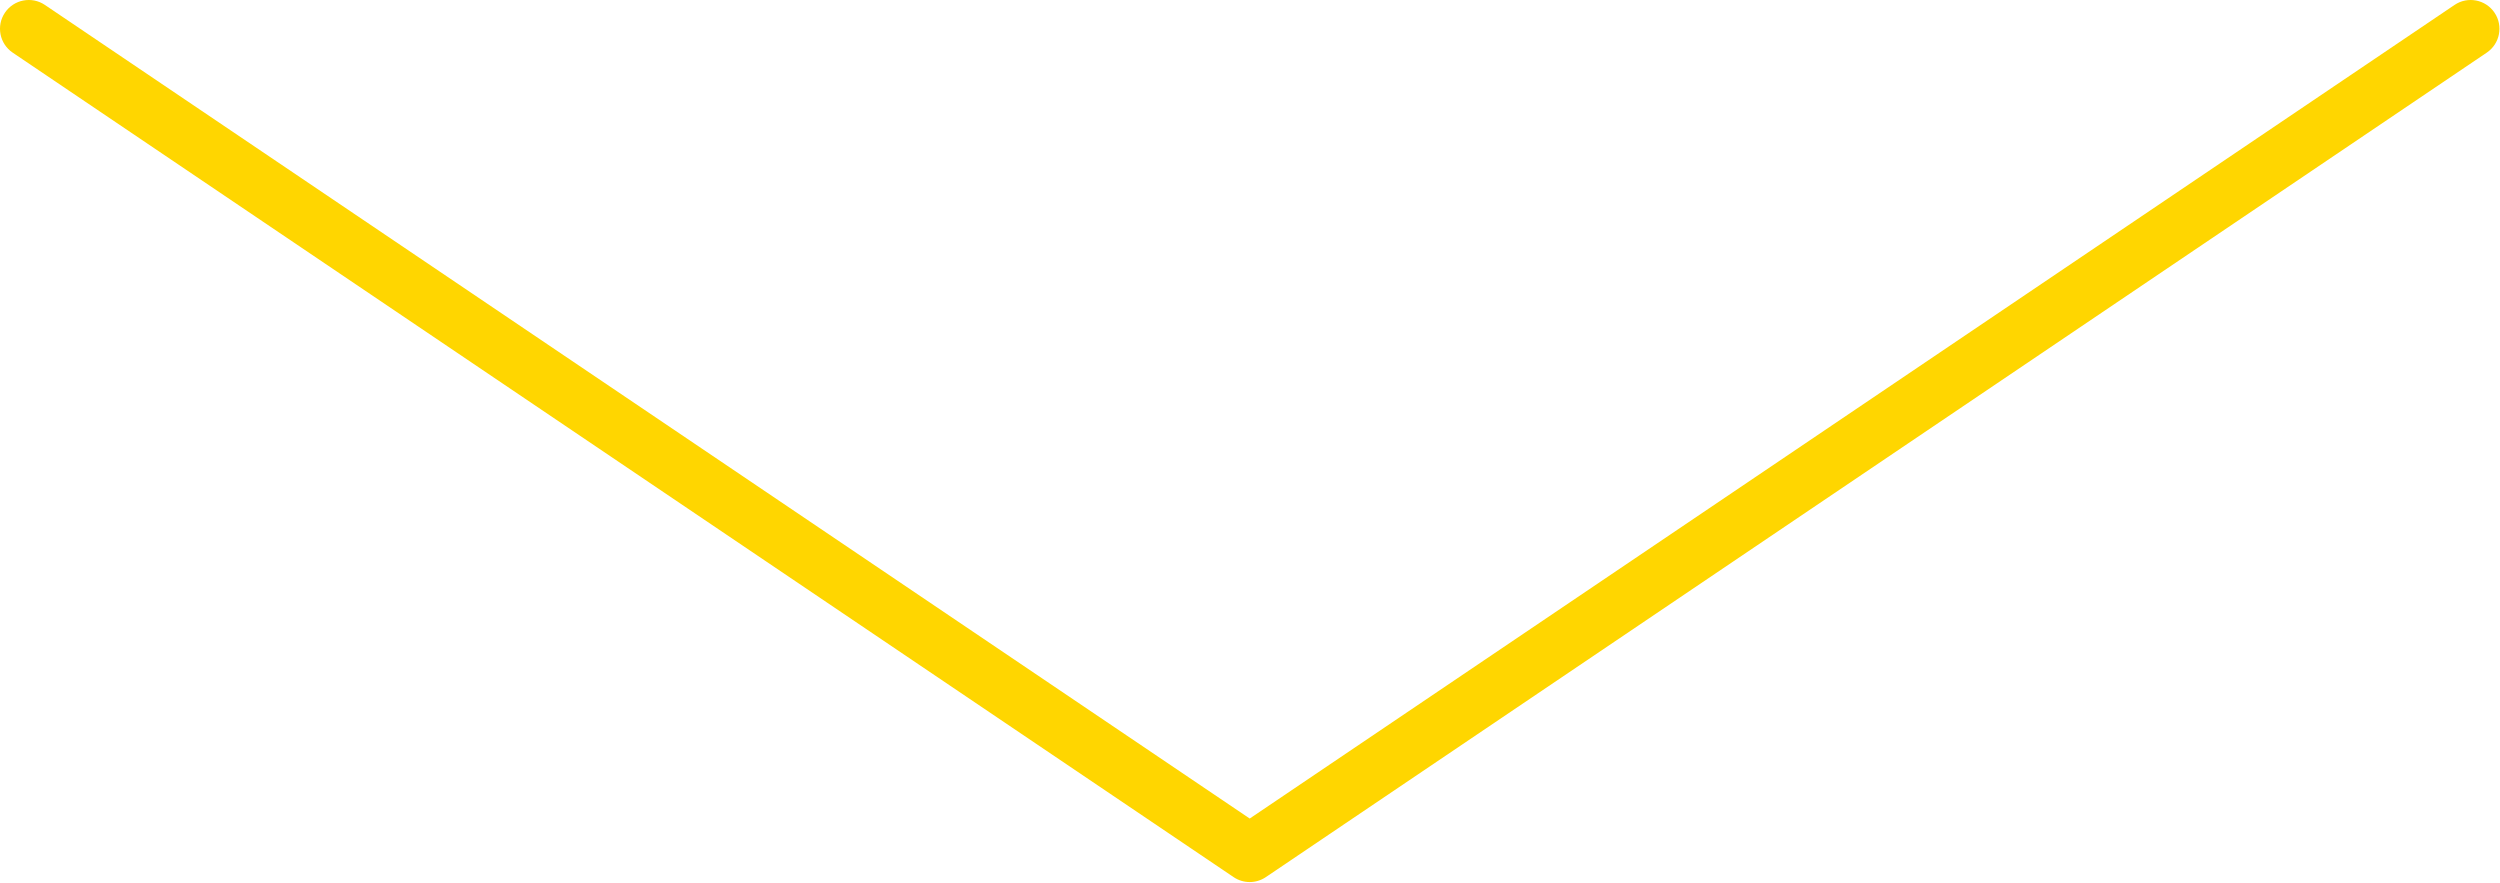 <?xml version="1.0" encoding="UTF-8"?> <svg xmlns="http://www.w3.org/2000/svg" width="2215" height="782" viewBox="0 0 2215 782" fill="none"><path fill-rule="evenodd" clip-rule="evenodd" d="M4.37 11.229C12.251 -0.442 28.102 -3.514 39.773 4.367L1107.25 725.23L2174.73 4.367C2186.4 -3.514 2202.25 -0.442 2210.14 11.229C2218.02 22.901 2214.94 38.751 2203.27 46.633L1121.52 777.133C1112.9 782.956 1101.6 782.956 1092.98 777.133L11.232 46.633C-0.44 38.751 -3.512 22.901 4.37 11.229Z" fill="#FFD600"></path></svg> 